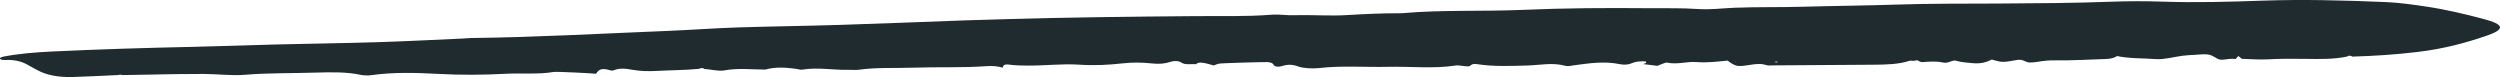 <svg width="292" height="9" viewBox="0 0 292 9" fill="none" xmlns="http://www.w3.org/2000/svg">
<path d="M232.655 6.957C232.06 7.233 231.441 7.478 230.37 7.375C229.704 7.311 229.074 7.273 228.466 7.093C228.025 6.962 227.556 7.443 226.976 7.31C226.12 7.115 225.347 7.2 224.505 7.257C224.339 7.269 224.096 7.11 223.894 7.03C223.901 7.031 224.067 7.075 224.067 7.075L223.956 7.026C223.838 7.066 223.699 7.085 223.542 7.085L223.62 7.118C223.418 7.111 223.133 7.066 223.027 7.102C221.782 7.516 220.291 7.551 218.759 7.559C214.914 7.579 211.07 7.611 207.226 7.636C206.927 7.637 206.529 7.673 206.348 7.614C205.7 7.404 205.165 7.457 204.428 7.573C202.853 7.822 202.741 7.776 201.749 7.057C202.077 7.05 202.4 7.041 202.717 7.034C202.717 7.086 202.72 7.135 202.724 7.185C202.741 7.168 202.783 7.149 202.77 7.137C202.741 7.11 202.688 7.086 202.643 7.061C202.366 7.066 202.09 7.071 201.812 7.075C200.595 7.192 199.44 7.351 198.095 7.247C197.018 7.164 195.909 7.572 194.686 7.309C194.544 7.279 193.975 7.545 193.605 7.674L193.677 7.699C193.081 7.627 192.483 7.555 191.887 7.483L191.889 7.507C192.018 7.445 192.225 7.391 192.263 7.322C192.373 7.123 191.96 7.159 191.685 7.167C191.266 7.178 190.909 7.245 190.622 7.374C190.25 7.543 189.725 7.604 189.242 7.503C187.407 7.117 185.68 7.386 183.951 7.611C183.563 7.662 183.156 7.78 182.805 7.682C181.359 7.276 179.908 7.604 178.461 7.648C176.464 7.709 174.454 7.789 172.534 7.495C171.723 7.37 171.886 7.756 171.451 7.753C170.965 7.749 170.395 7.593 170.012 7.652C167.42 8.05 164.756 7.745 162.137 7.805C159.443 7.867 156.728 7.638 154.033 7.954C153.341 8.034 152.208 7.967 151.712 7.788C150.927 7.504 150.441 7.5 149.668 7.735C149.295 7.848 148.873 7.788 148.766 7.578C148.681 7.411 148.516 7.283 148.034 7.252C147.721 7.232 142.75 7.366 142.382 7.436C142.12 7.487 141.926 7.591 141.701 7.671L141.774 7.647C141.372 7.543 140.997 7.415 140.559 7.34C140.165 7.272 139.782 7.316 139.71 7.524L139.664 7.493C139.092 7.463 138.4 7.596 138.009 7.321C137.674 7.085 137.11 7.086 136.723 7.219C136.024 7.456 135.37 7.499 134.476 7.403C133.392 7.287 132.264 7.271 131.135 7.399C129.48 7.586 127.786 7.669 126.064 7.554C124.018 7.417 122.019 7.686 119.973 7.66C119.252 7.651 118.608 7.648 117.916 7.553C117.113 7.443 117.218 7.736 117.092 7.91L117.14 7.918C116.56 7.718 115.896 7.679 115.143 7.732C112.331 7.929 109.471 7.806 106.654 7.904C104.542 7.978 102.372 7.855 100.308 8.147C99.954 8.197 99.513 8.145 99.114 8.155C97.314 8.2 95.525 7.83 93.704 8.135C93.502 8.169 93.146 8.063 92.86 8.024C91.663 7.862 90.486 7.815 89.383 8.127L89.444 8.128C87.812 8.127 86.193 7.92 84.536 8.232C83.99 8.335 83.045 8.12 82.282 8.05L82.308 8.08C82.072 7.868 81.822 7.944 81.566 8.073L81.599 8.043C80.013 8.203 78.371 8.189 76.77 8.28C75.708 8.341 74.737 8.312 73.813 8.142C72.995 7.991 72.292 7.942 71.628 8.23C71.586 8.249 71.413 8.251 71.358 8.233C70.004 7.812 69.92 8.286 69.61 8.602L69.676 8.619C69.204 8.563 65.028 8.345 64.678 8.405C62.86 8.715 60.913 8.515 59.032 8.618C56.459 8.758 53.786 8.773 51.163 8.631C48.528 8.488 45.915 8.416 43.34 8.783C42.998 8.832 42.479 8.816 42.161 8.748C40.456 8.381 38.617 8.427 36.807 8.483C34.079 8.569 31.335 8.508 28.616 8.734C27.048 8.864 25.4 8.641 23.761 8.636C21.561 8.631 19.372 8.671 17.181 8.719C16.265 8.739 15.347 8.751 14.429 8.767L14.444 8.788C14.187 8.718 13.93 8.702 13.675 8.79L13.689 8.771C11.966 8.847 10.249 8.941 8.523 8.994C6.736 9.048 5.36 8.743 4.346 8.18C4.055 8.019 3.736 7.865 3.462 7.701C2.77 7.284 1.989 6.941 0.522 7.008C0.222 7.022 -0.061 6.923 0.012 6.785C0.047 6.718 0.236 6.643 0.406 6.611C2.177 6.269 4.087 6.11 6.026 6.018C11.53 5.756 17.057 5.587 22.595 5.471C25.76 5.405 28.918 5.276 32.082 5.197C36.065 5.098 40.059 5.051 44.037 4.929C47.405 4.825 50.758 4.646 54.117 4.498C54.423 4.485 54.723 4.445 55.029 4.441C62.729 4.348 70.352 3.916 77.998 3.609C80.74 3.499 83.476 3.287 86.233 3.201C90.213 3.076 94.21 3.03 98.19 2.905C102.994 2.755 107.787 2.556 112.586 2.384C114.118 2.329 115.654 2.292 117.187 2.246C124.653 2.025 132.135 1.944 139.618 1.882C142.58 1.857 145.557 1.953 148.488 1.72C149.416 1.646 150.268 1.81 151.219 1.779C153.243 1.713 155.34 1.887 157.325 1.763C159.361 1.636 161.371 1.544 163.422 1.547C163.525 1.547 163.632 1.553 163.729 1.544C168.375 1.129 173.138 1.356 177.825 1.153C182.724 0.94 187.635 0.913 192.567 0.958C194.495 0.975 196.416 0.921 198.338 1.054C199.76 1.152 201.164 0.963 202.559 0.906C205.22 0.799 207.879 0.865 210.535 0.788C214.197 0.683 217.868 0.658 221.537 0.535C225.51 0.401 229.523 0.436 233.519 0.412C237.921 0.386 242.316 0.36 246.707 0.197C248.637 0.126 250.61 0.124 252.541 0.19C256.445 0.323 260.333 0.214 264.197 0.078C269.04 -0.093 273.829 0.042 278.618 0.24C280.216 0.306 281.799 0.533 283.318 0.758C285.726 1.114 287.919 1.647 290.036 2.205C292.533 2.864 292.651 3.42 290.38 4.192C288 5.003 285.445 5.708 282.292 6.079C279.815 6.371 277.336 6.539 274.783 6.61L274.815 6.64C274.57 6.491 274.326 6.431 274.086 6.642L274.119 6.611C272.627 6.929 270.972 6.901 269.381 6.877C267.858 6.854 266.372 6.849 264.854 6.933C263.882 6.988 262.854 6.896 261.85 6.87L261.863 6.881C261.718 6.766 261.571 6.651 261.425 6.536C261.425 6.536 261.461 6.522 261.453 6.525C261.338 6.648 261.231 6.766 261.125 6.885L261.139 6.89C260.632 6.822 260.181 6.915 259.712 6.963C259.399 6.996 259.174 6.965 258.979 6.848C258.012 6.271 258.004 6.272 255.999 6.43L256.083 6.412C255.692 6.445 255.289 6.465 254.911 6.514C253.869 6.651 252.752 6.972 251.823 6.904C250.304 6.791 248.658 6.85 247.24 6.54C247.239 6.542 247.08 6.593 247.08 6.593L247.305 6.559C246.979 6.715 246.62 6.867 246.075 6.886C244.052 6.956 242.022 7.075 240.004 7.051C239.219 7.041 238.658 7.108 238.021 7.217C237.75 7.264 237.441 7.295 237.145 7.3C236.507 7.311 236.408 6.896 235.646 6.996C235.074 7.071 234.518 7.222 233.949 7.226C233.514 7.229 233.075 7.053 232.634 6.956C232.383 6.98 232.136 7.004 231.887 7.028C232.141 7.005 232.396 6.983 232.65 6.961L232.655 6.957ZM207.657 7.252C207.552 7.181 207.424 7.177 207.277 7.239C207.337 7.258 207.392 7.291 207.457 7.292C207.52 7.294 207.591 7.267 207.657 7.252Z" fill="#202B2F"/>
</svg>

